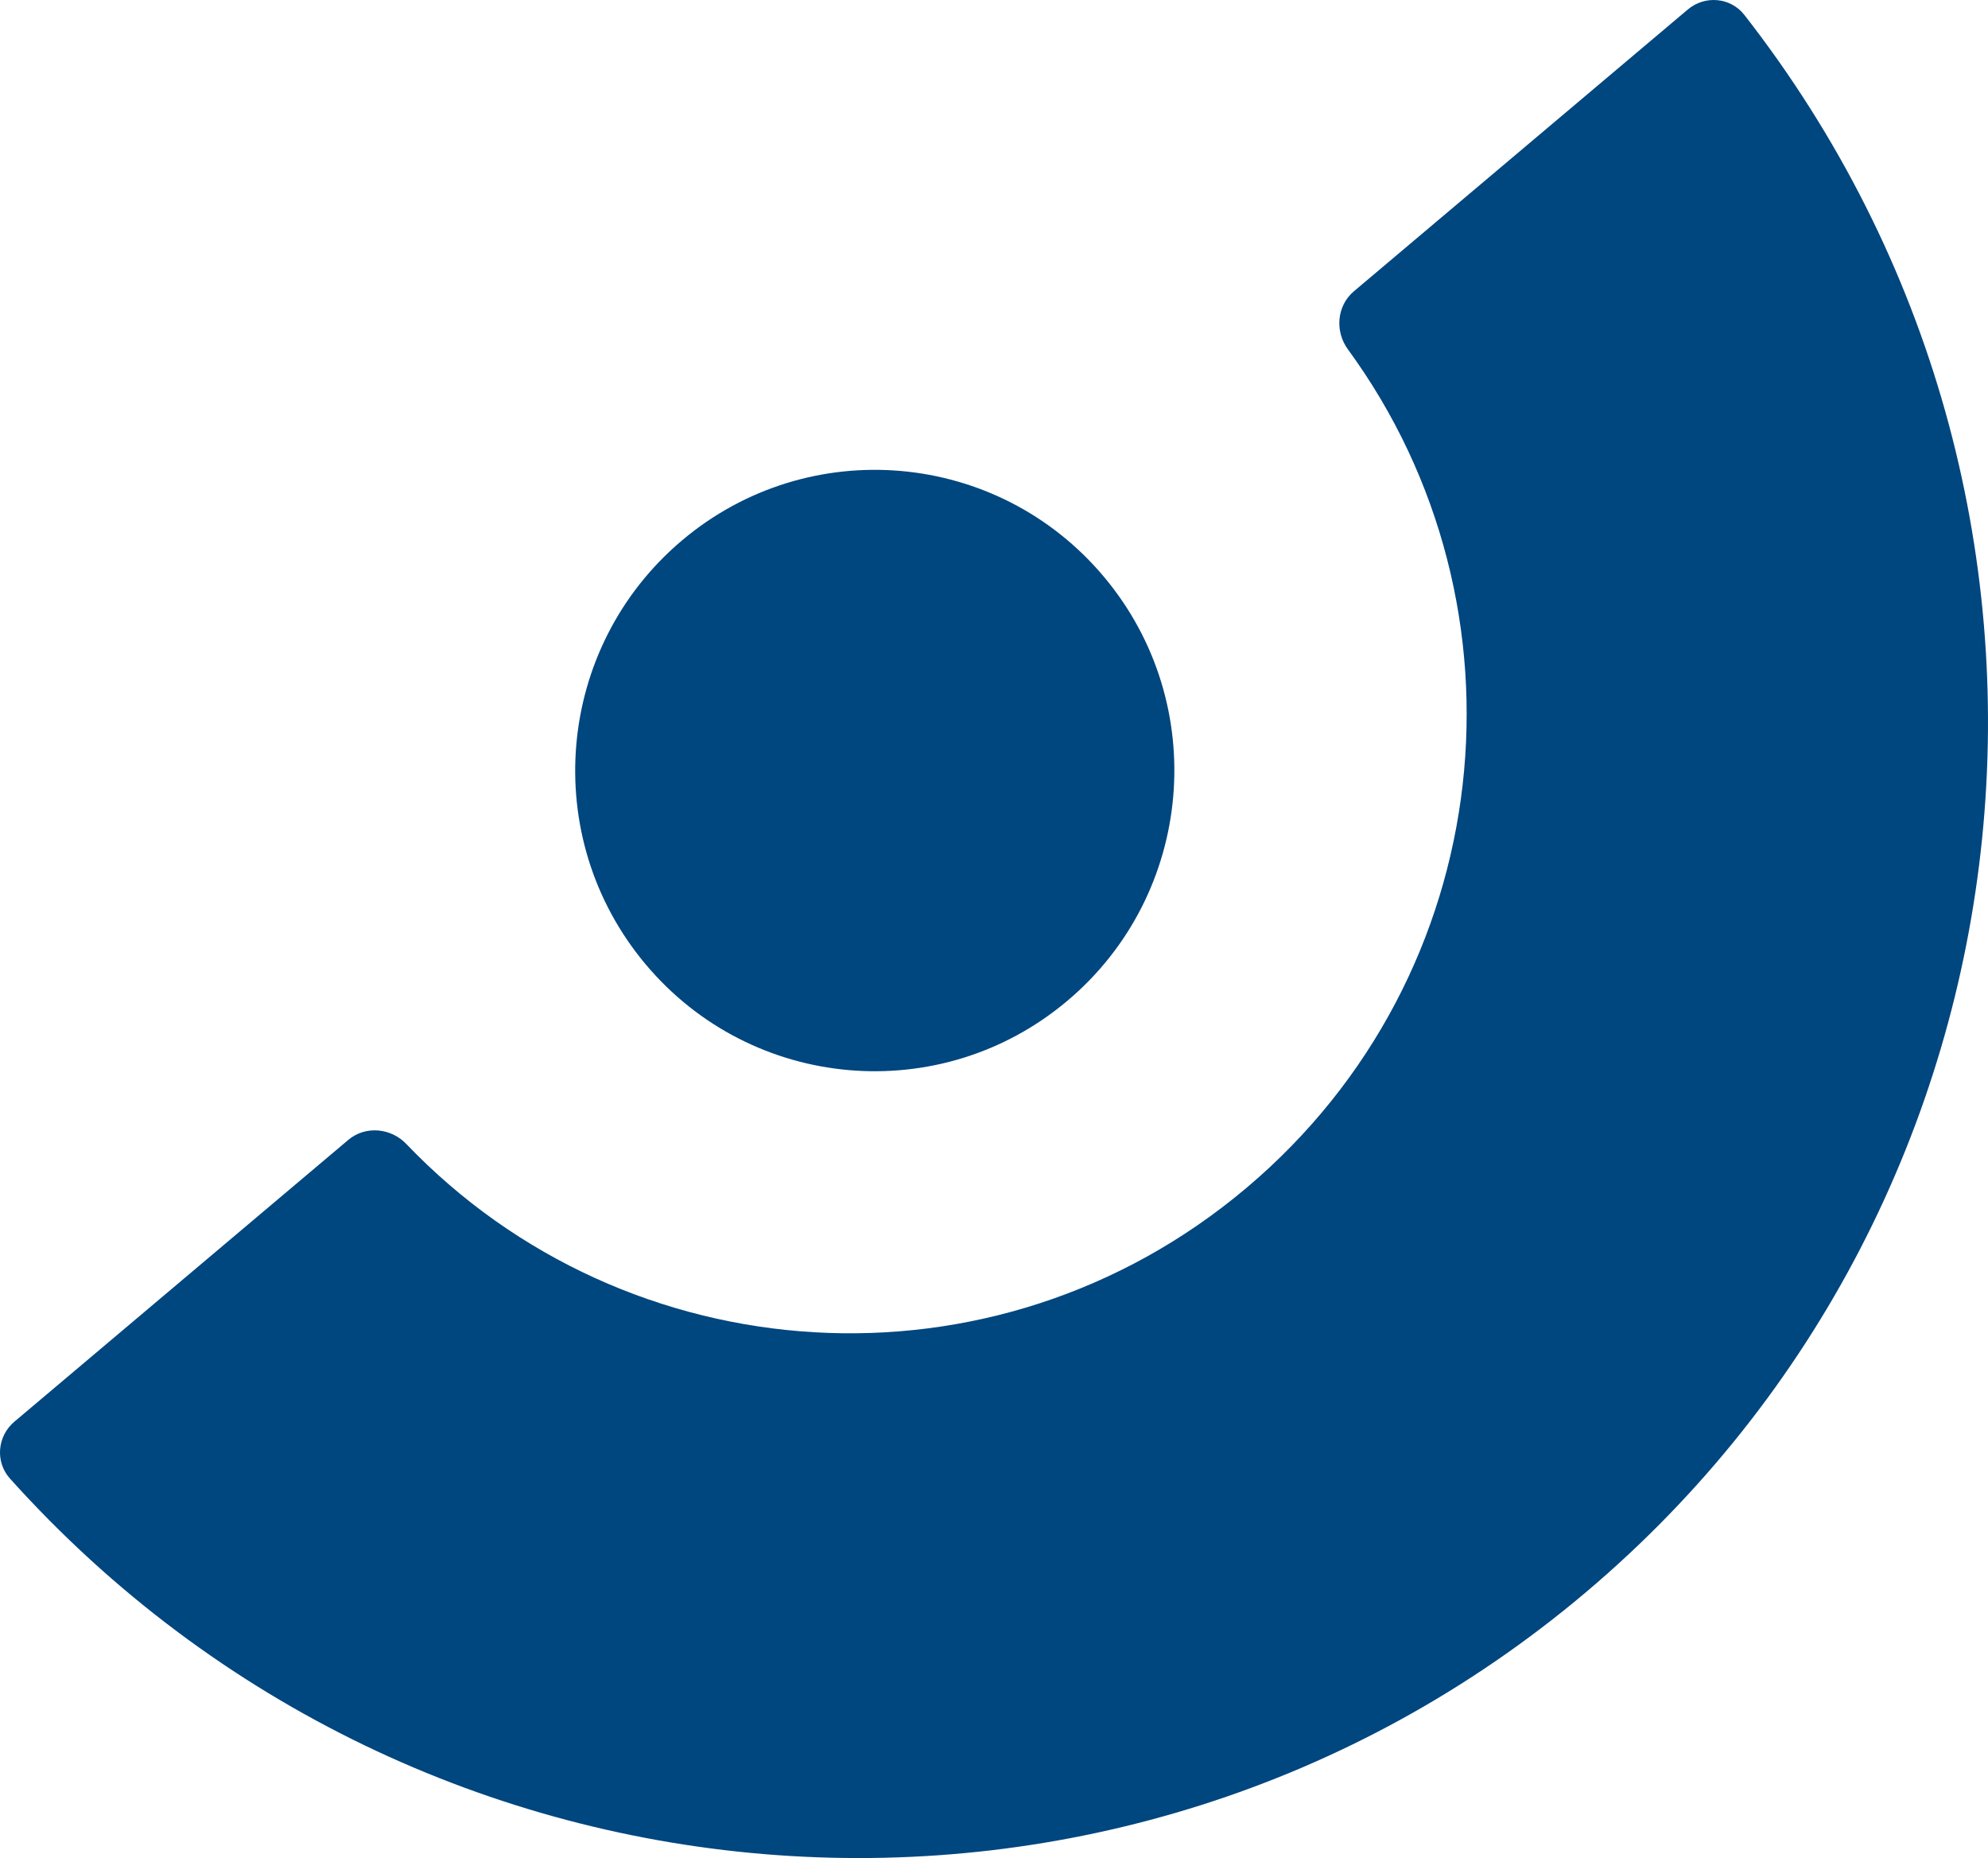 <svg xmlns="http://www.w3.org/2000/svg" width="244" height="228" viewBox="0 0 244 228" fill="none"><path fill-rule="evenodd" clip-rule="evenodd" d="M152.999 145.754C184.014 119.586 188.548 74.45 165.44 42.875C163.815 40.656 164.07 37.517 166.171 35.745L207.157 1.164C209.258 -0.608 212.406 -0.334 214.098 1.833C260.674 61.498 251.83 147.138 194.605 195.419C137.38 243.7 51.793 237.732 1.224 181.434C-0.613 179.389 -0.341 176.23 1.76 174.458L42.747 139.877C44.847 138.105 47.973 138.393 49.872 140.379C76.897 168.65 121.984 171.921 152.999 145.754Z" fill="#00467F"></path><path d="M131.023 122.792C115.478 135.907 92.284 133.897 79.218 118.3C66.153 102.704 68.164 79.428 83.709 66.312C99.255 53.197 122.449 55.207 135.514 70.804C148.58 86.4 146.569 109.676 131.023 122.792Z" fill="#00467F"></path></svg>